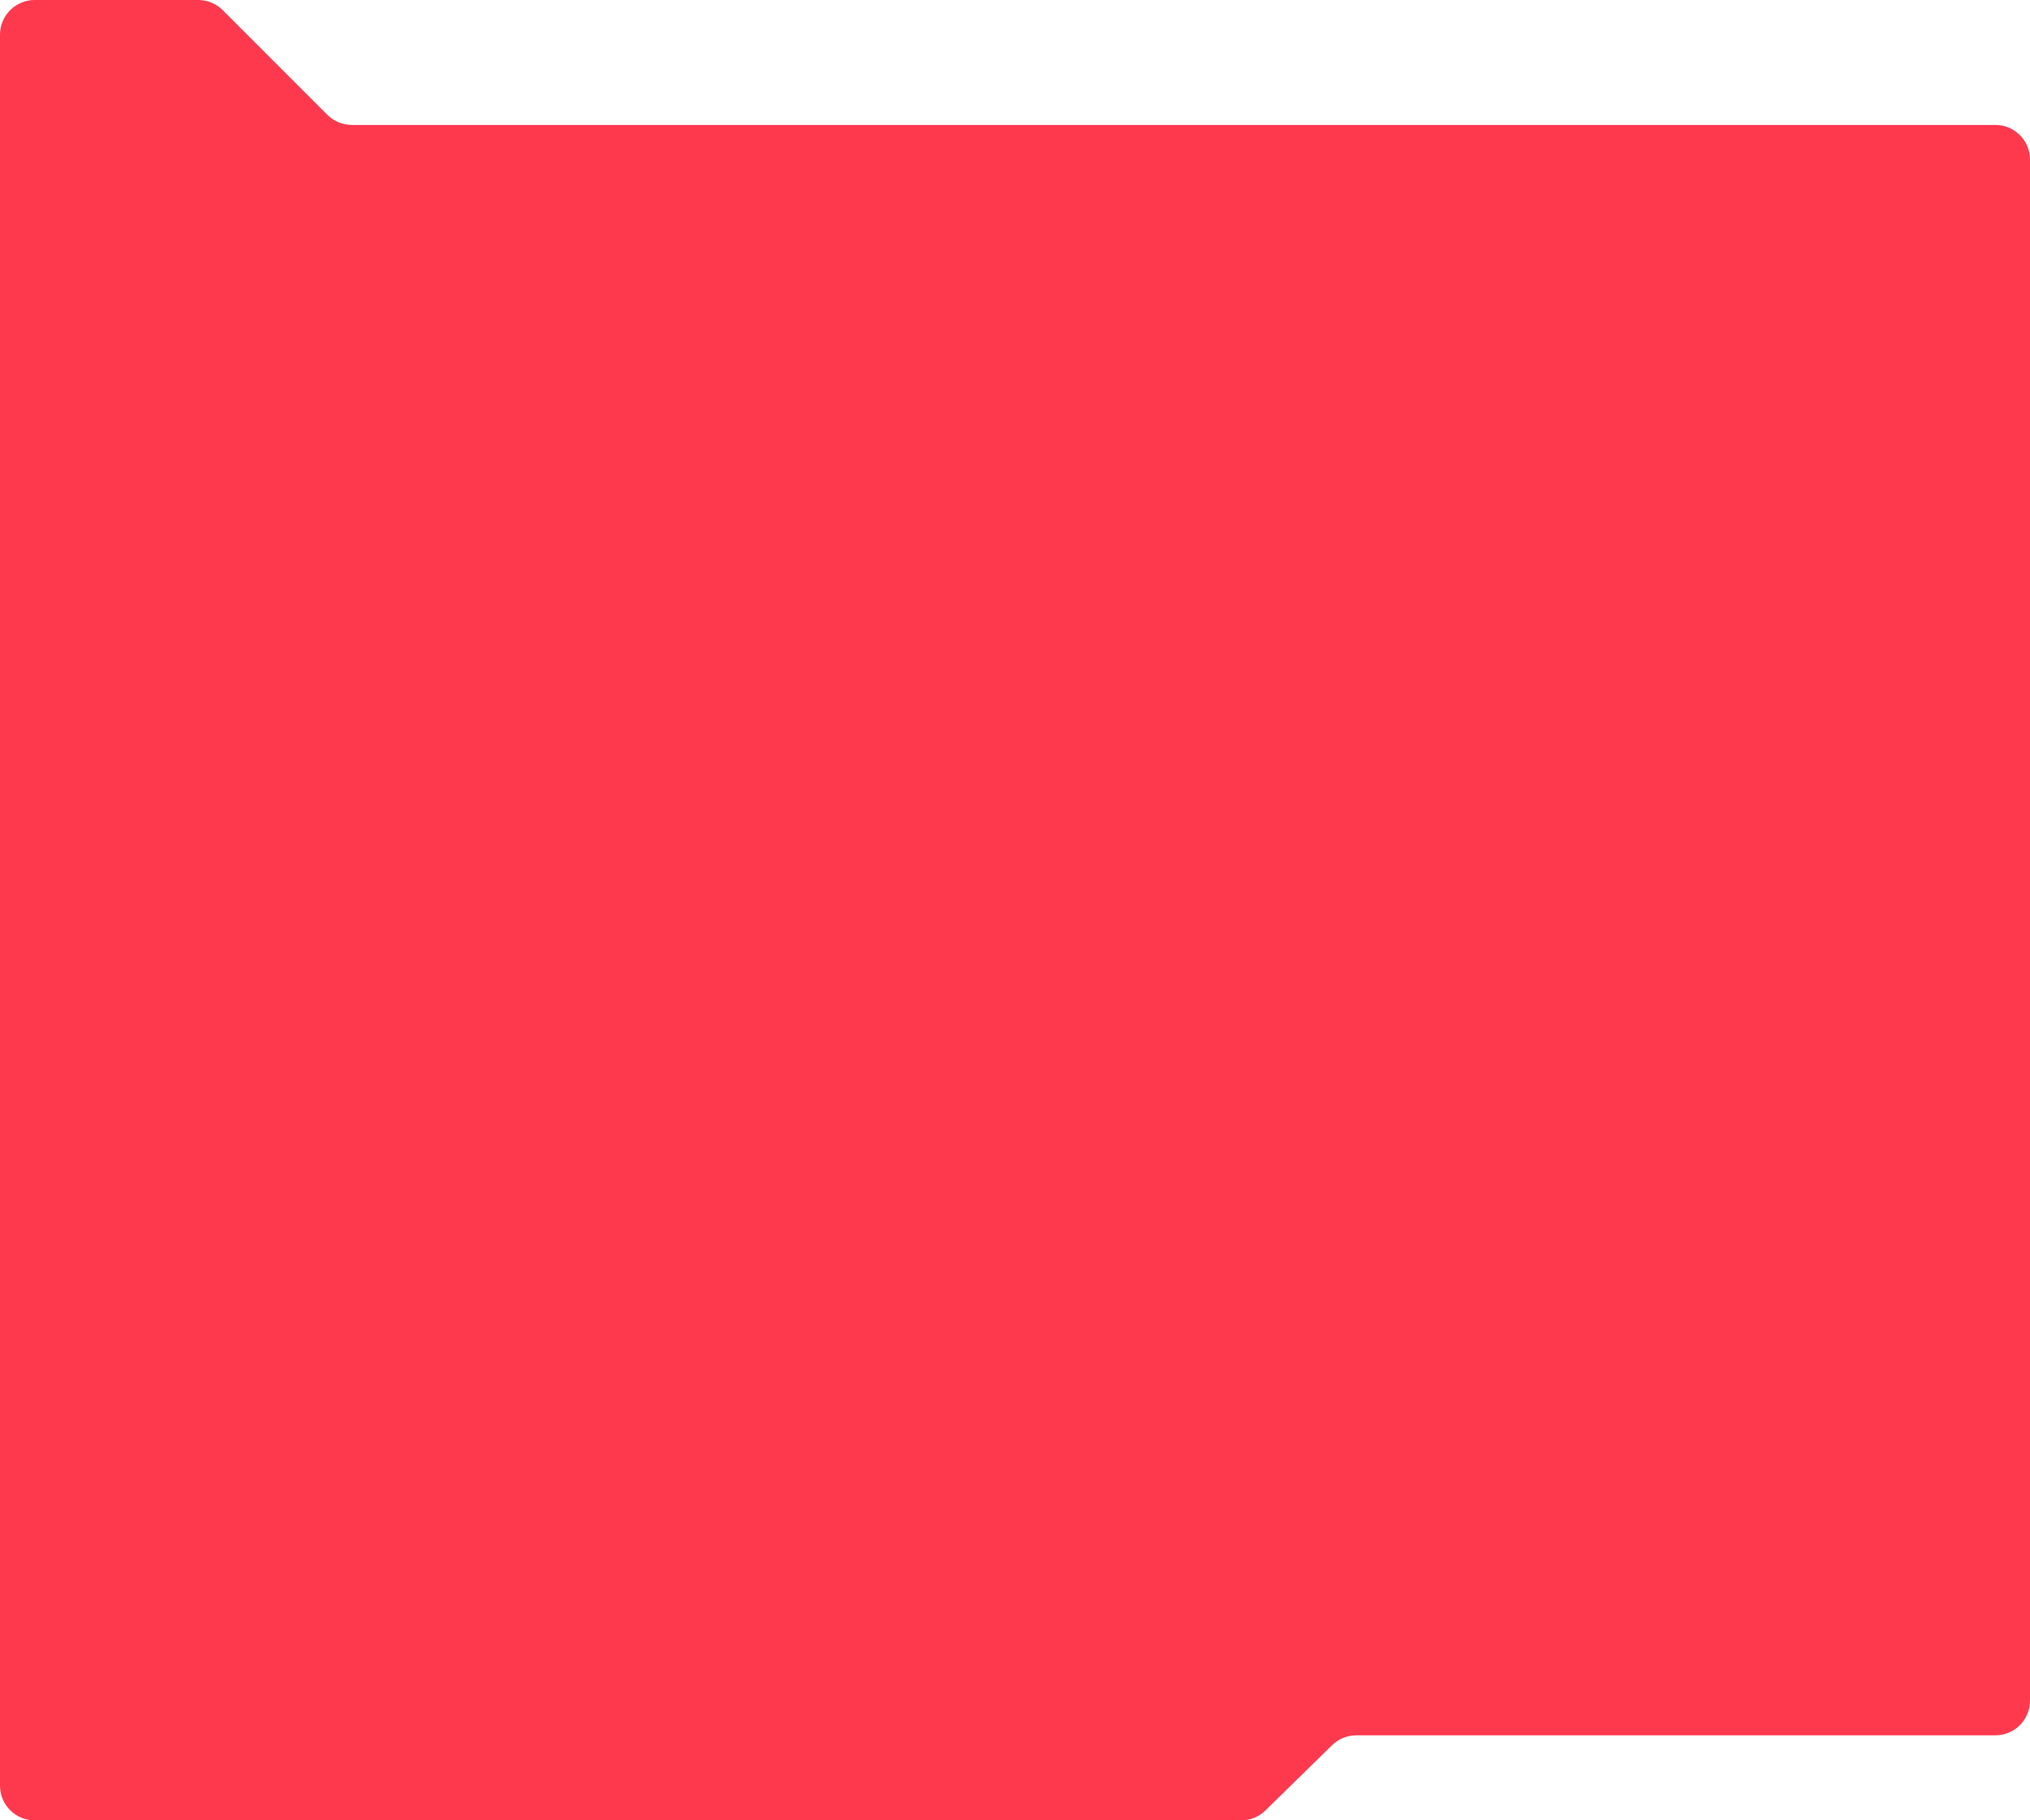 <?xml version="1.0" encoding="UTF-8"?> <svg xmlns="http://www.w3.org/2000/svg" width="1170" height="1049" viewBox="0 0 1170 1049" fill="none"> <path d="M1170 272V980C1170 991.046 1161.05 1000 1150 1000H781.666C776.432 1000 771.406 1002.05 767.668 1005.72L729.332 1043.28C725.594 1046.95 720.568 1049 715.334 1049H20C8.954 1049 0 1040.05 0 1029V20C0 8.954 8.954 0 20 0H114.216C119.52 0 124.607 2.107 128.358 5.858L188.642 66.142C192.393 69.893 197.48 72 202.784 72H1150C1161.05 72 1170 80.954 1170 92V135.5V272Z" fill="#FE394E"></path> </svg> 